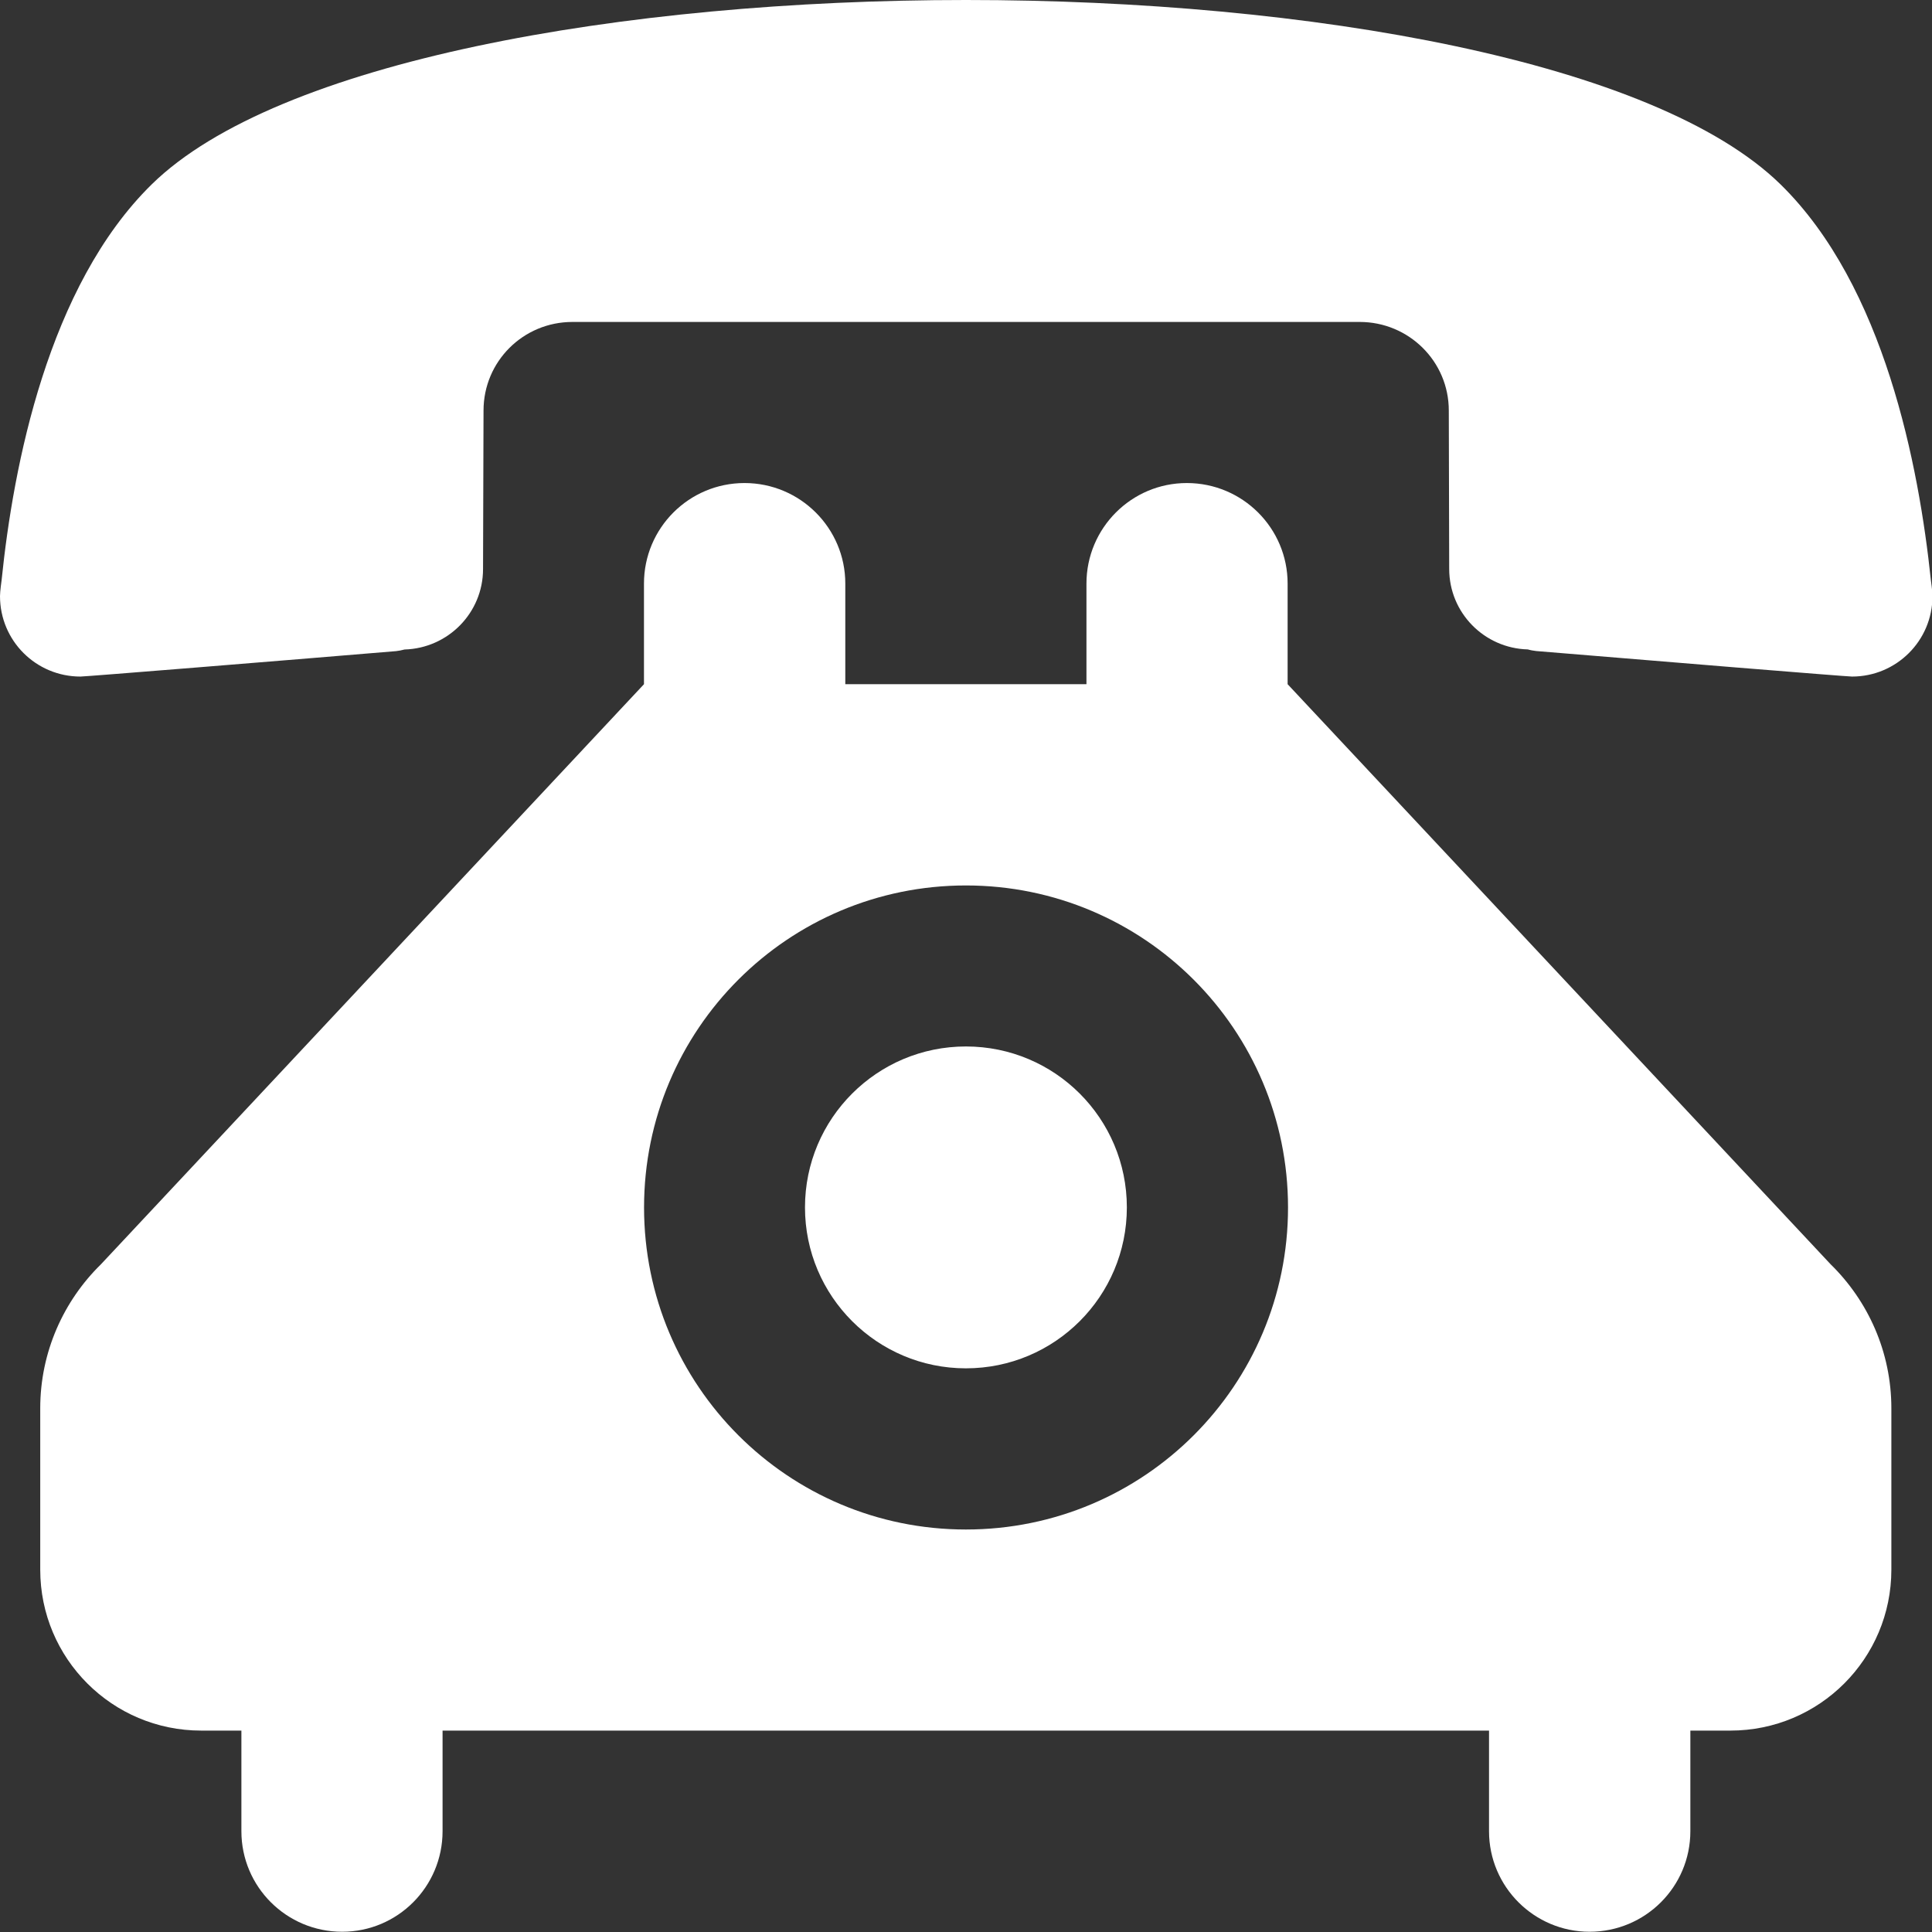 <svg xmlns="http://www.w3.org/2000/svg" width="23.77" height="23.77" viewBox="0 0 23.77 23.77"><rect x="0" y="0" width="23.77" height="23.77" fill="#333333" stroke="none"/><path fill="#FFF" d="M11.884 0C7.65 0 3.406.758 1.867 2.268.59 3.52.163 5.735.02 7.136c0 0-.02.14-.02.198 0 .55.444.99.99.99.063 0 2.445-.193 3.883-.313.034-.004.068-.01.104-.02.534-.015.966-.45.966-.99l.006-1.95c0-.604.488-1.09 1.094-1.09h9.686c.604 0 1.096.485 1.096 1.09L17.83 7c0 .54.432.976.967.99.034.01.07.016.104.02 1.44.12 3.82.314 3.885.314.545 0 .99-.44.99-.99 0-.06-.02-.198-.02-.198-.147-1.4-.57-3.615-1.85-4.868C20.363.758 16.12 0 11.885 0zm0 12.875c-1.093 0-1.98.886-1.98 1.98 0 1.094.888 1.98 1.98 1.98 1.095 0 1.98-.887 1.98-1.98 0-1.094-.885-1.98-1.98-1.98zM10.4 8.418V7.18c0-.683-.556-1.237-1.24-1.237s-1.237.554-1.237 1.237v1.238l-6.68 7.136c-.46.45-.748 1.08-.748 1.773v1.985c0 1.095.887 1.98 1.98 1.98h.495v1.238c0 .684.555 1.237 1.24 1.237.682 0 1.235-.554 1.235-1.237v-1.238H18.32v1.238c0 .684.556 1.237 1.237 1.237.686 0 1.24-.554 1.24-1.237v-1.238h.493c1.095 0 1.98-.886 1.98-1.98v-1.985c0-.694-.287-1.322-.748-1.773l-6.68-7.136V7.18c0-.683-.555-1.237-1.24-1.237-.682 0-1.235.555-1.235 1.237v1.238H10.4zm1.484 2.476c2.19 0 3.963 1.773 3.963 3.962 0 2.19-1.772 3.962-3.963 3.962-2.188 0-3.96-1.772-3.96-3.962 0-2.19 1.772-3.962 3.96-3.962z"/></svg>
